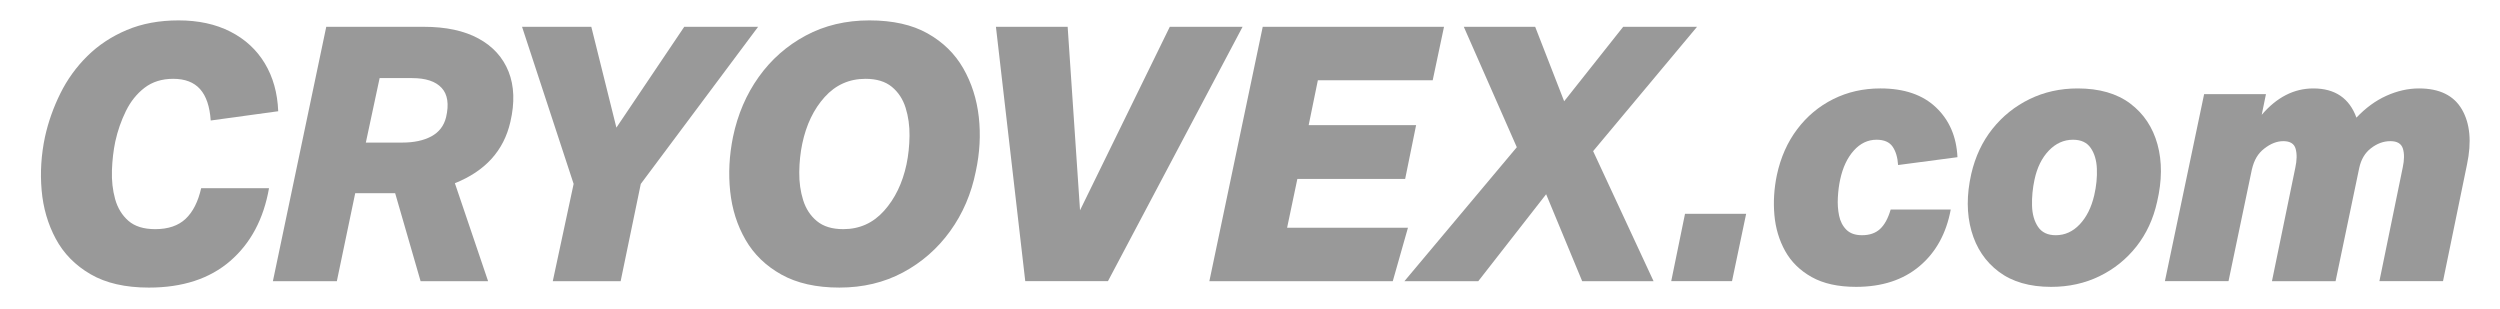 <?xml version="1.0" encoding="UTF-8"?>
<svg id="Layer_1" data-name="Layer 1" xmlns="http://www.w3.org/2000/svg" viewBox="0 0 300 37.043">
  <defs>
    <style>
      .cls-1 {
        fill: #999;
      }
    </style>
  </defs>
  <path class="cls-1" d="M13.433,20.445c-.042,1.226.085,2.373.381,3.441.297,1.069.827,1.938,1.59,2.608.764.67,1.837,1.004,3.223,1.004,1.554,0,2.77-.412,3.647-1.239.876-.826,1.498-2.052,1.866-3.677h8.142c-.651,3.705-2.205,6.62-4.665,8.743-2.459,2.123-5.711,3.185-9.753,3.185-2.827,0-5.159-.534-6.997-1.604-1.838-1.068-3.23-2.486-4.177-4.254-.947-1.767-1.513-3.712-1.696-5.835-.184-2.123-.05-4.254.403-6.392.396-1.796,1.011-3.533,1.845-5.216.834-1.682,1.915-3.178,3.244-4.489,1.329-1.311,2.905-2.351,4.728-3.12,1.824-.77,3.895-1.154,6.213-1.154,2.375,0,4.445.448,6.212,1.347,1.767.897,3.145,2.166,4.135,3.805.989,1.64,1.526,3.556,1.611,5.75l-8.1,1.111c-.113-1.681-.538-2.935-1.272-3.762-.735-.826-1.81-1.24-3.223-1.24-1.357,0-2.502.357-3.435,1.069-.933.713-1.682,1.646-2.248,2.8-.566,1.154-.99,2.373-1.272,3.655-.227,1.084-.36,2.238-.403,3.463Z"/>
  <path class="cls-1" d="M40.423,33.74h-7.676l6.403-30.524h11.704c2.657,0,4.849.47,6.573,1.41,1.724.94,2.926,2.267,3.604,3.977s.749,3.719.212,6.027c-.791,3.449-3.011,5.9-6.658,7.354l3.986,11.757h-8.1l-3.053-10.56h-4.792l-2.205,10.56ZM52.997,10.548c-.721-.784-1.901-1.176-3.541-1.176h-3.901l-1.654,7.738h4.368c1.413,0,2.58-.25,3.499-.749.918-.498,1.505-1.261,1.76-2.287.367-1.566.191-2.742-.53-3.526Z"/>
  <path class="cls-1" d="M74.476,33.74h-8.142l2.502-11.671-6.191-18.854h8.312l3.011,12.099,8.142-12.099h8.863l-14.079,18.854-2.417,11.671Z"/>
  <path class="cls-1" d="M87.622,22.967c-.227-2.138-.113-4.317.339-6.541.565-2.707,1.597-5.108,3.096-7.204,1.498-2.095,3.378-3.747,5.64-4.959,2.261-1.211,4.806-1.816,7.633-1.816,2.799,0,5.124.52,6.976,1.561,1.851,1.04,3.279,2.437,4.283,4.189s1.625,3.698,1.866,5.836c.24,2.137.12,4.317-.361,6.541-.537,2.679-1.562,5.065-3.074,7.16-1.513,2.095-3.4,3.748-5.661,4.959-2.262,1.212-4.807,1.817-7.633,1.817-2.771,0-5.089-.521-6.955-1.561s-3.301-2.43-4.304-4.168c-1.004-1.738-1.619-3.677-1.845-5.814ZM96.272,17.239c-.227,1.083-.347,2.223-.36,3.42-.015,1.197.141,2.316.466,3.356.325,1.04.876,1.881,1.654,2.521.777.642,1.83.962,3.16.962,1.951,0,3.583-.733,4.897-2.201,1.315-1.468,2.212-3.327,2.693-5.579.226-1.083.346-2.223.361-3.42.014-1.197-.142-2.315-.467-3.356-.325-1.04-.876-1.881-1.654-2.522-.778-.641-1.831-.962-3.159-.962-1.951,0-3.583.727-4.898,2.181-1.314,1.453-2.212,3.32-2.693,5.601Z"/>
  <path class="cls-1" d="M129.604,25.233l10.771-22.017h8.735l-16.157,30.524h-9.923l-3.52-30.524h8.608l1.484,22.017Z"/>
  <path class="cls-1" d="M168.617,21.471h-12.934l-1.23,5.856h14.502l-1.822,6.413h-22.009l6.404-30.524h21.754l-1.357,6.412h-13.781l-1.103,5.387h12.892l-1.314,6.456Z"/>
  <path class="cls-1" d="M187.699,12.151l7.082-8.935h8.863l-12.469,14.92,7.252,15.604h-8.566l-4.324-10.432-8.143,10.432h-8.863l13.486-16.074-6.361-14.45h8.566l3.477,8.935Z"/>
  <path class="cls-1" d="M202.201,25.66h7.336l-1.695,8.08h-7.295l1.654-8.08Z"/>
  <path class="cls-1" d="M234.896,18.863l-7.125.941c-.057-.912-.275-1.646-.656-2.202-.383-.556-1.025-.834-1.93-.834-1.047,0-1.959.436-2.734,1.305-.779.869-1.322,2.03-1.633,3.483-.143.656-.234,1.368-.275,2.138-.043.77.006,1.497.148,2.181.141.684.43,1.247.869,1.688.438.442,1.066.663,1.887.663.904,0,1.625-.25,2.162-.749.537-.498.961-1.274,1.271-2.329h7.209c-.537,2.879-1.787,5.145-3.752,6.797-1.965,1.653-4.502,2.479-7.611,2.479-2.148,0-3.924-.392-5.322-1.175-1.4-.784-2.459-1.824-3.182-3.121-.721-1.297-1.152-2.736-1.293-4.318-.141-1.581-.041-3.185.297-4.81.453-2.108,1.266-3.939,2.439-5.493,1.172-1.554,2.613-2.758,4.324-3.612,1.711-.855,3.598-1.283,5.662-1.283,2.855,0,5.082.763,6.678,2.287,1.598,1.525,2.453,3.514,2.566,5.964Z"/>
  <path class="cls-1" d="M256.375,29.573c-1.201,1.524-2.68,2.715-4.432,3.569-1.754.855-3.689,1.282-5.809,1.282-2.574,0-4.666-.605-6.277-1.816s-2.707-2.843-3.285-4.896c-.58-2.052-.588-4.331-.021-6.84.48-2.08,1.328-3.883,2.543-5.408,1.217-1.524,2.701-2.715,4.453-3.569,1.752-.855,3.676-1.283,5.768-1.283,2.602,0,4.707.606,6.318,1.817,1.611,1.212,2.699,2.843,3.266,4.895.564,2.053.551,4.347-.043,6.884-.453,2.052-1.279,3.841-2.48,5.365ZM251.625,20.252c-.041-1.011-.289-1.845-.742-2.501-.451-.655-1.158-.983-2.119-.983-1.104,0-2.072.436-2.906,1.305s-1.406,2.03-1.717,3.483c-.227,1.056-.324,2.096-.297,3.121.027,1.026.27,1.874.721,2.544.453.67,1.16,1.005,2.121,1.005,1.102,0,2.062-.435,2.883-1.305.82-.869,1.4-2.03,1.738-3.483.256-1.112.361-2.173.318-3.186Z"/>
  <path class="cls-1" d="M271.408,13.776c1.809-2.109,3.873-3.164,6.191-3.164,2.6,0,4.324,1.169,5.174,3.506,1.102-1.168,2.303-2.045,3.604-2.629s2.602-.877,3.902-.877c2.459,0,4.176.841,5.152,2.522.975,1.683,1.18,3.877.613,6.584l-2.883,14.022h-7.633l2.799-13.638c.197-.912.205-1.667.021-2.266-.186-.599-.686-.898-1.506-.898s-1.598.286-2.332.855c-.707.542-1.174,1.325-1.4,2.352l-2.84,13.595h-7.635l2.799-13.595c.199-.912.213-1.674.043-2.287s-.664-.92-1.484-.92c-.764,0-1.525.3-2.289.898-.367.285-.672.627-.912,1.025-.24.399-.432.898-.572,1.497l-2.799,13.381h-7.633l4.707-22.444h7.42l-.508,2.479Z"/>
</svg>